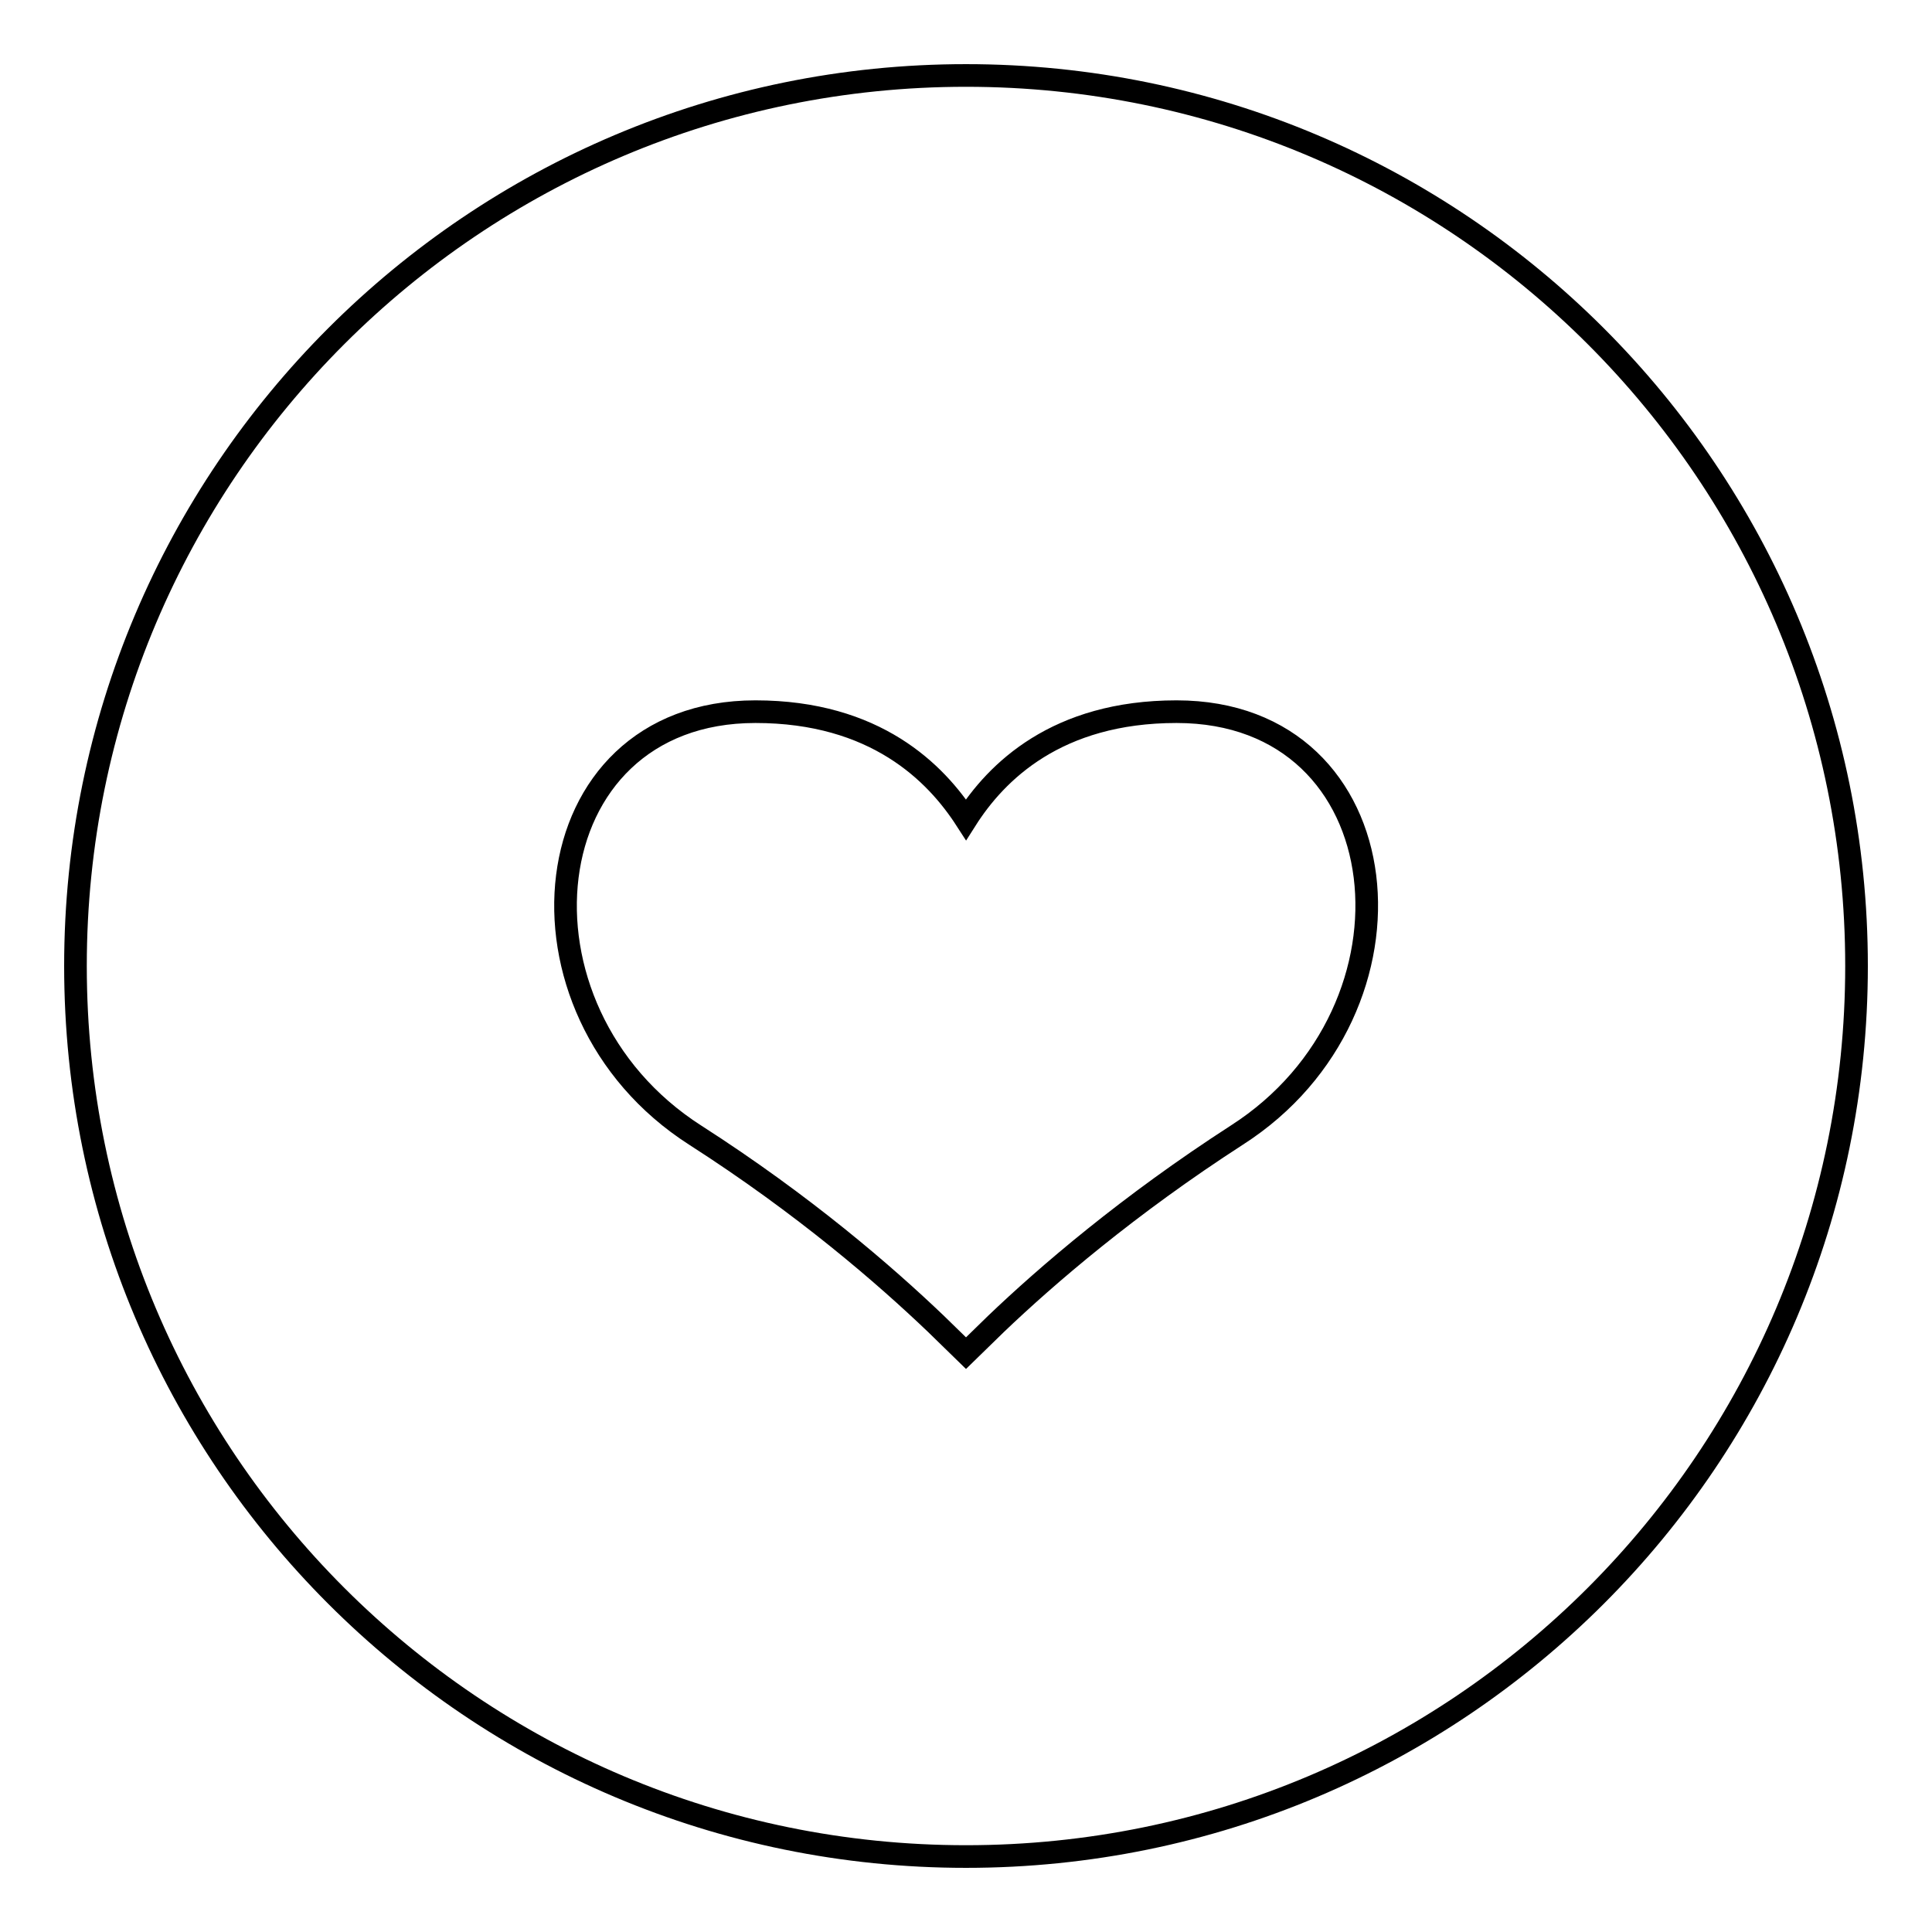 <?xml version="1.0" encoding="utf-8"?>
<!-- Svg Vector Icons : http://www.onlinewebfonts.com/icon -->
<!DOCTYPE svg PUBLIC "-//W3C//DTD SVG 1.1//EN" "http://www.w3.org/Graphics/SVG/1.1/DTD/svg11.dtd">
<svg version="1.1" xmlns="http://www.w3.org/2000/svg" xmlns:xlink="http://www.w3.org/1999/xlink" x="0px" y="0px" viewBox="0 0 256 256" enable-background="new 0 0 256 256" xml:space="preserve">
<g><g><path stroke-width="3" fill-opacity="0" stroke="#000000"  d="M128,246c65.2,0,118-52.8,118-118c0-65.2-52.8-118-118-118C62.8,10,10,62.8,10,128C10,193.2,62.8,246,128,246z M124,175.4l4,3.9l4-3.9c6.7-6.4,17.5-15.7,31.9-25c25.9-16.6,22-56.1-8-56.1c-15.9,0-23.9,8-27.9,14.3c-4-6.2-12-14.3-27.9-14.3c-29.9,0-33.9,39.5-8,56.1C106.6,159.7,117.3,169,124,175.4z"/></g></g>
</svg>